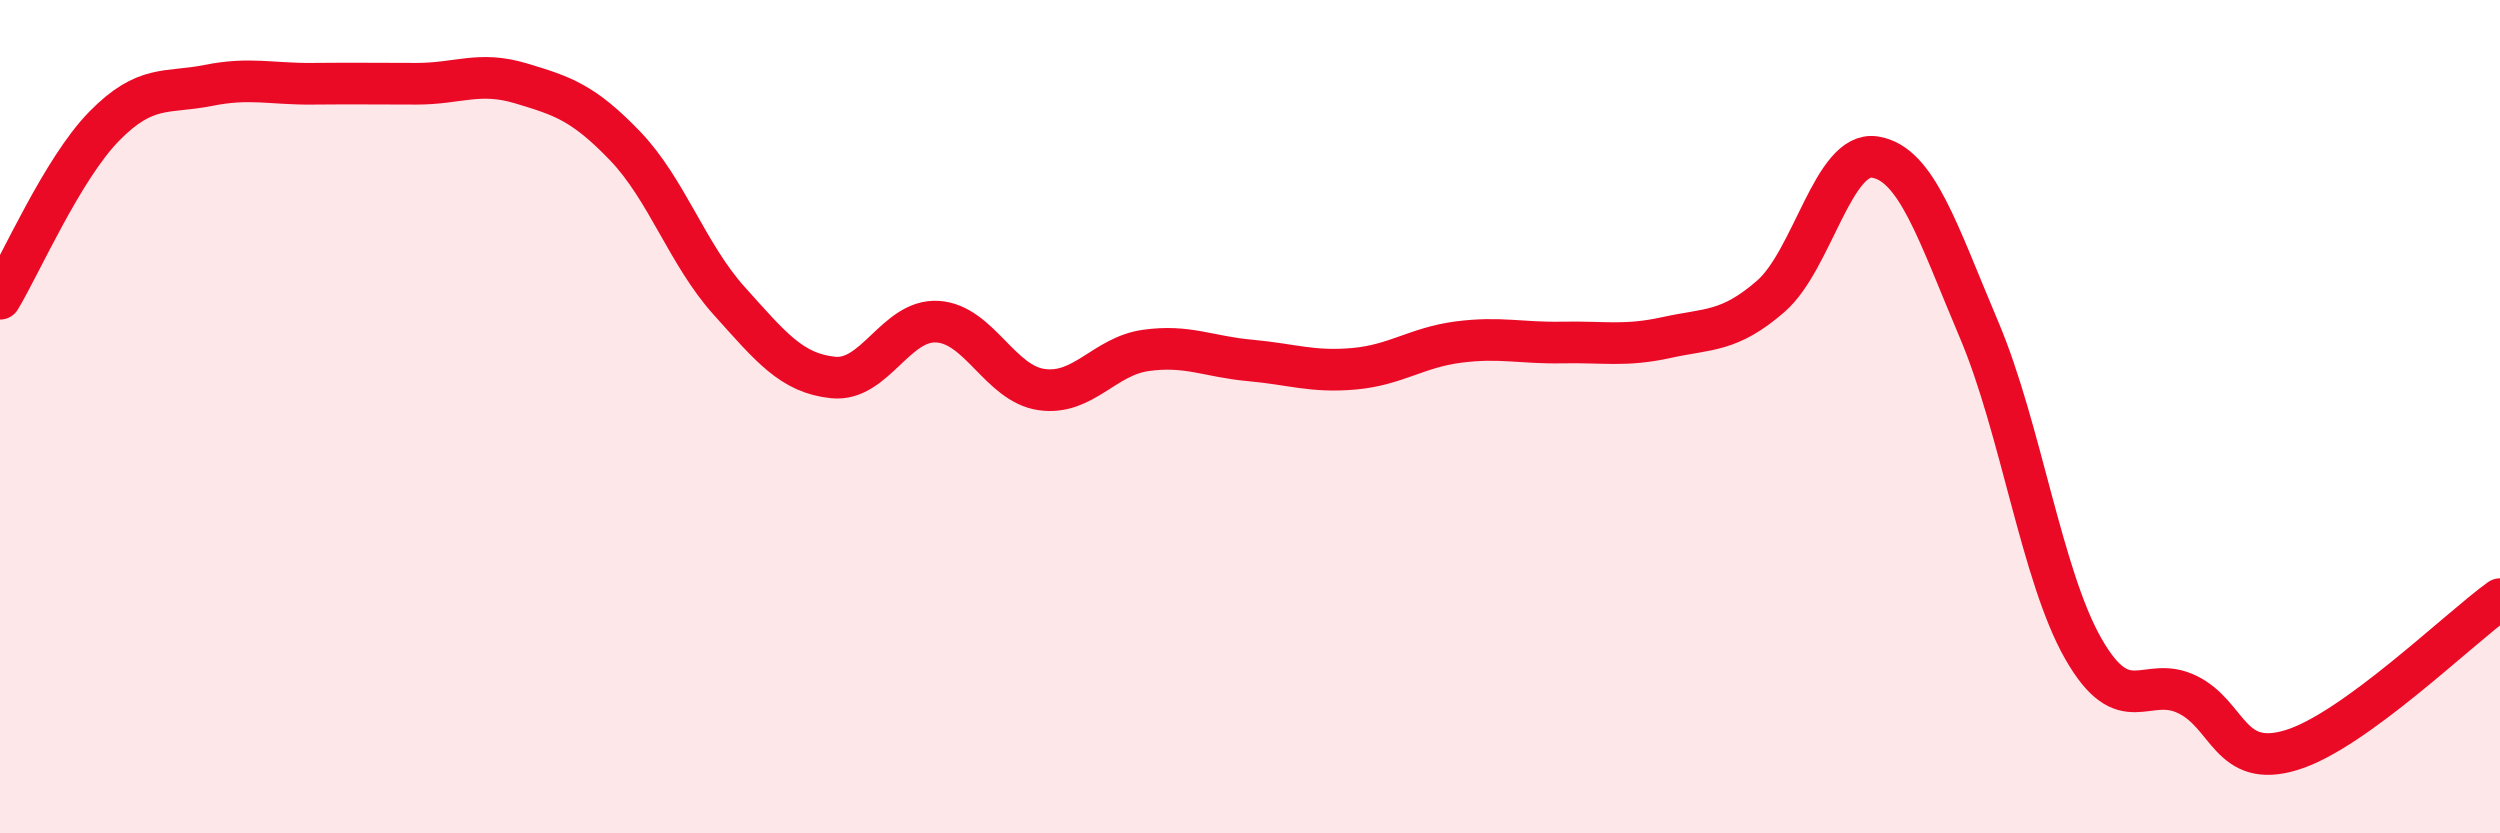 
    <svg width="60" height="20" viewBox="0 0 60 20" xmlns="http://www.w3.org/2000/svg">
      <path
        d="M 0,7.17 C 0.5,6.34 1.5,4.05 2.5,3.03 C 3.5,2.01 4,2.25 5,2.05 C 6,1.85 6.5,2.02 7.5,2.01 C 8.5,2 9,2.01 10,2.01 C 11,2.01 11.5,1.7 12.5,2 C 13.5,2.3 14,2.46 15,3.5 C 16,4.54 16.5,6.11 17.5,7.22 C 18.5,8.33 19,8.96 20,9.06 C 21,9.16 21.5,7.66 22.5,7.72 C 23.5,7.78 24,9.21 25,9.35 C 26,9.49 26.5,8.55 27.5,8.41 C 28.5,8.27 29,8.56 30,8.65 C 31,8.74 31.5,8.94 32.5,8.85 C 33.5,8.76 34,8.34 35,8.21 C 36,8.08 36.5,8.24 37.5,8.22 C 38.5,8.2 39,8.32 40,8.1 C 41,7.88 41.5,7.98 42.5,7.11 C 43.5,6.24 44,3.61 45,3.77 C 46,3.93 46.5,5.56 47.5,7.92 C 48.5,10.28 49,13.82 50,15.57 C 51,17.32 51.5,16.18 52.5,16.67 C 53.5,17.16 53.5,18.46 55,18 C 56.5,17.54 59,15.1 60,14.38L60 20L0 20Z"
        fill="#EB0A25"
        opacity="0.1"
        stroke-linecap="round"
        stroke-linejoin="round"
      />
      <path
        d="M 0,7.17 C 0.5,6.34 1.5,4.05 2.5,3.03 C 3.5,2.01 4,2.25 5,2.05 C 6,1.85 6.5,2.02 7.5,2.01 C 8.5,2 9,2.01 10,2.01 C 11,2.01 11.5,1.7 12.5,2 C 13.5,2.3 14,2.46 15,3.5 C 16,4.54 16.5,6.11 17.5,7.22 C 18.5,8.33 19,8.96 20,9.06 C 21,9.16 21.5,7.66 22.5,7.72 C 23.5,7.78 24,9.21 25,9.35 C 26,9.49 26.5,8.55 27.5,8.41 C 28.5,8.27 29,8.56 30,8.65 C 31,8.74 31.5,8.94 32.5,8.85 C 33.5,8.76 34,8.34 35,8.21 C 36,8.08 36.5,8.24 37.5,8.22 C 38.5,8.2 39,8.32 40,8.1 C 41,7.88 41.5,7.98 42.5,7.11 C 43.5,6.24 44,3.61 45,3.77 C 46,3.93 46.5,5.56 47.5,7.92 C 48.5,10.28 49,13.82 50,15.57 C 51,17.32 51.5,16.18 52.5,16.67 C 53.5,17.16 53.5,18.46 55,18 C 56.5,17.54 59,15.1 60,14.38"
        stroke="#EB0A25"
        stroke-width="1"
        fill="none"
        stroke-linecap="round"
        stroke-linejoin="round"
      />
    </svg>
  